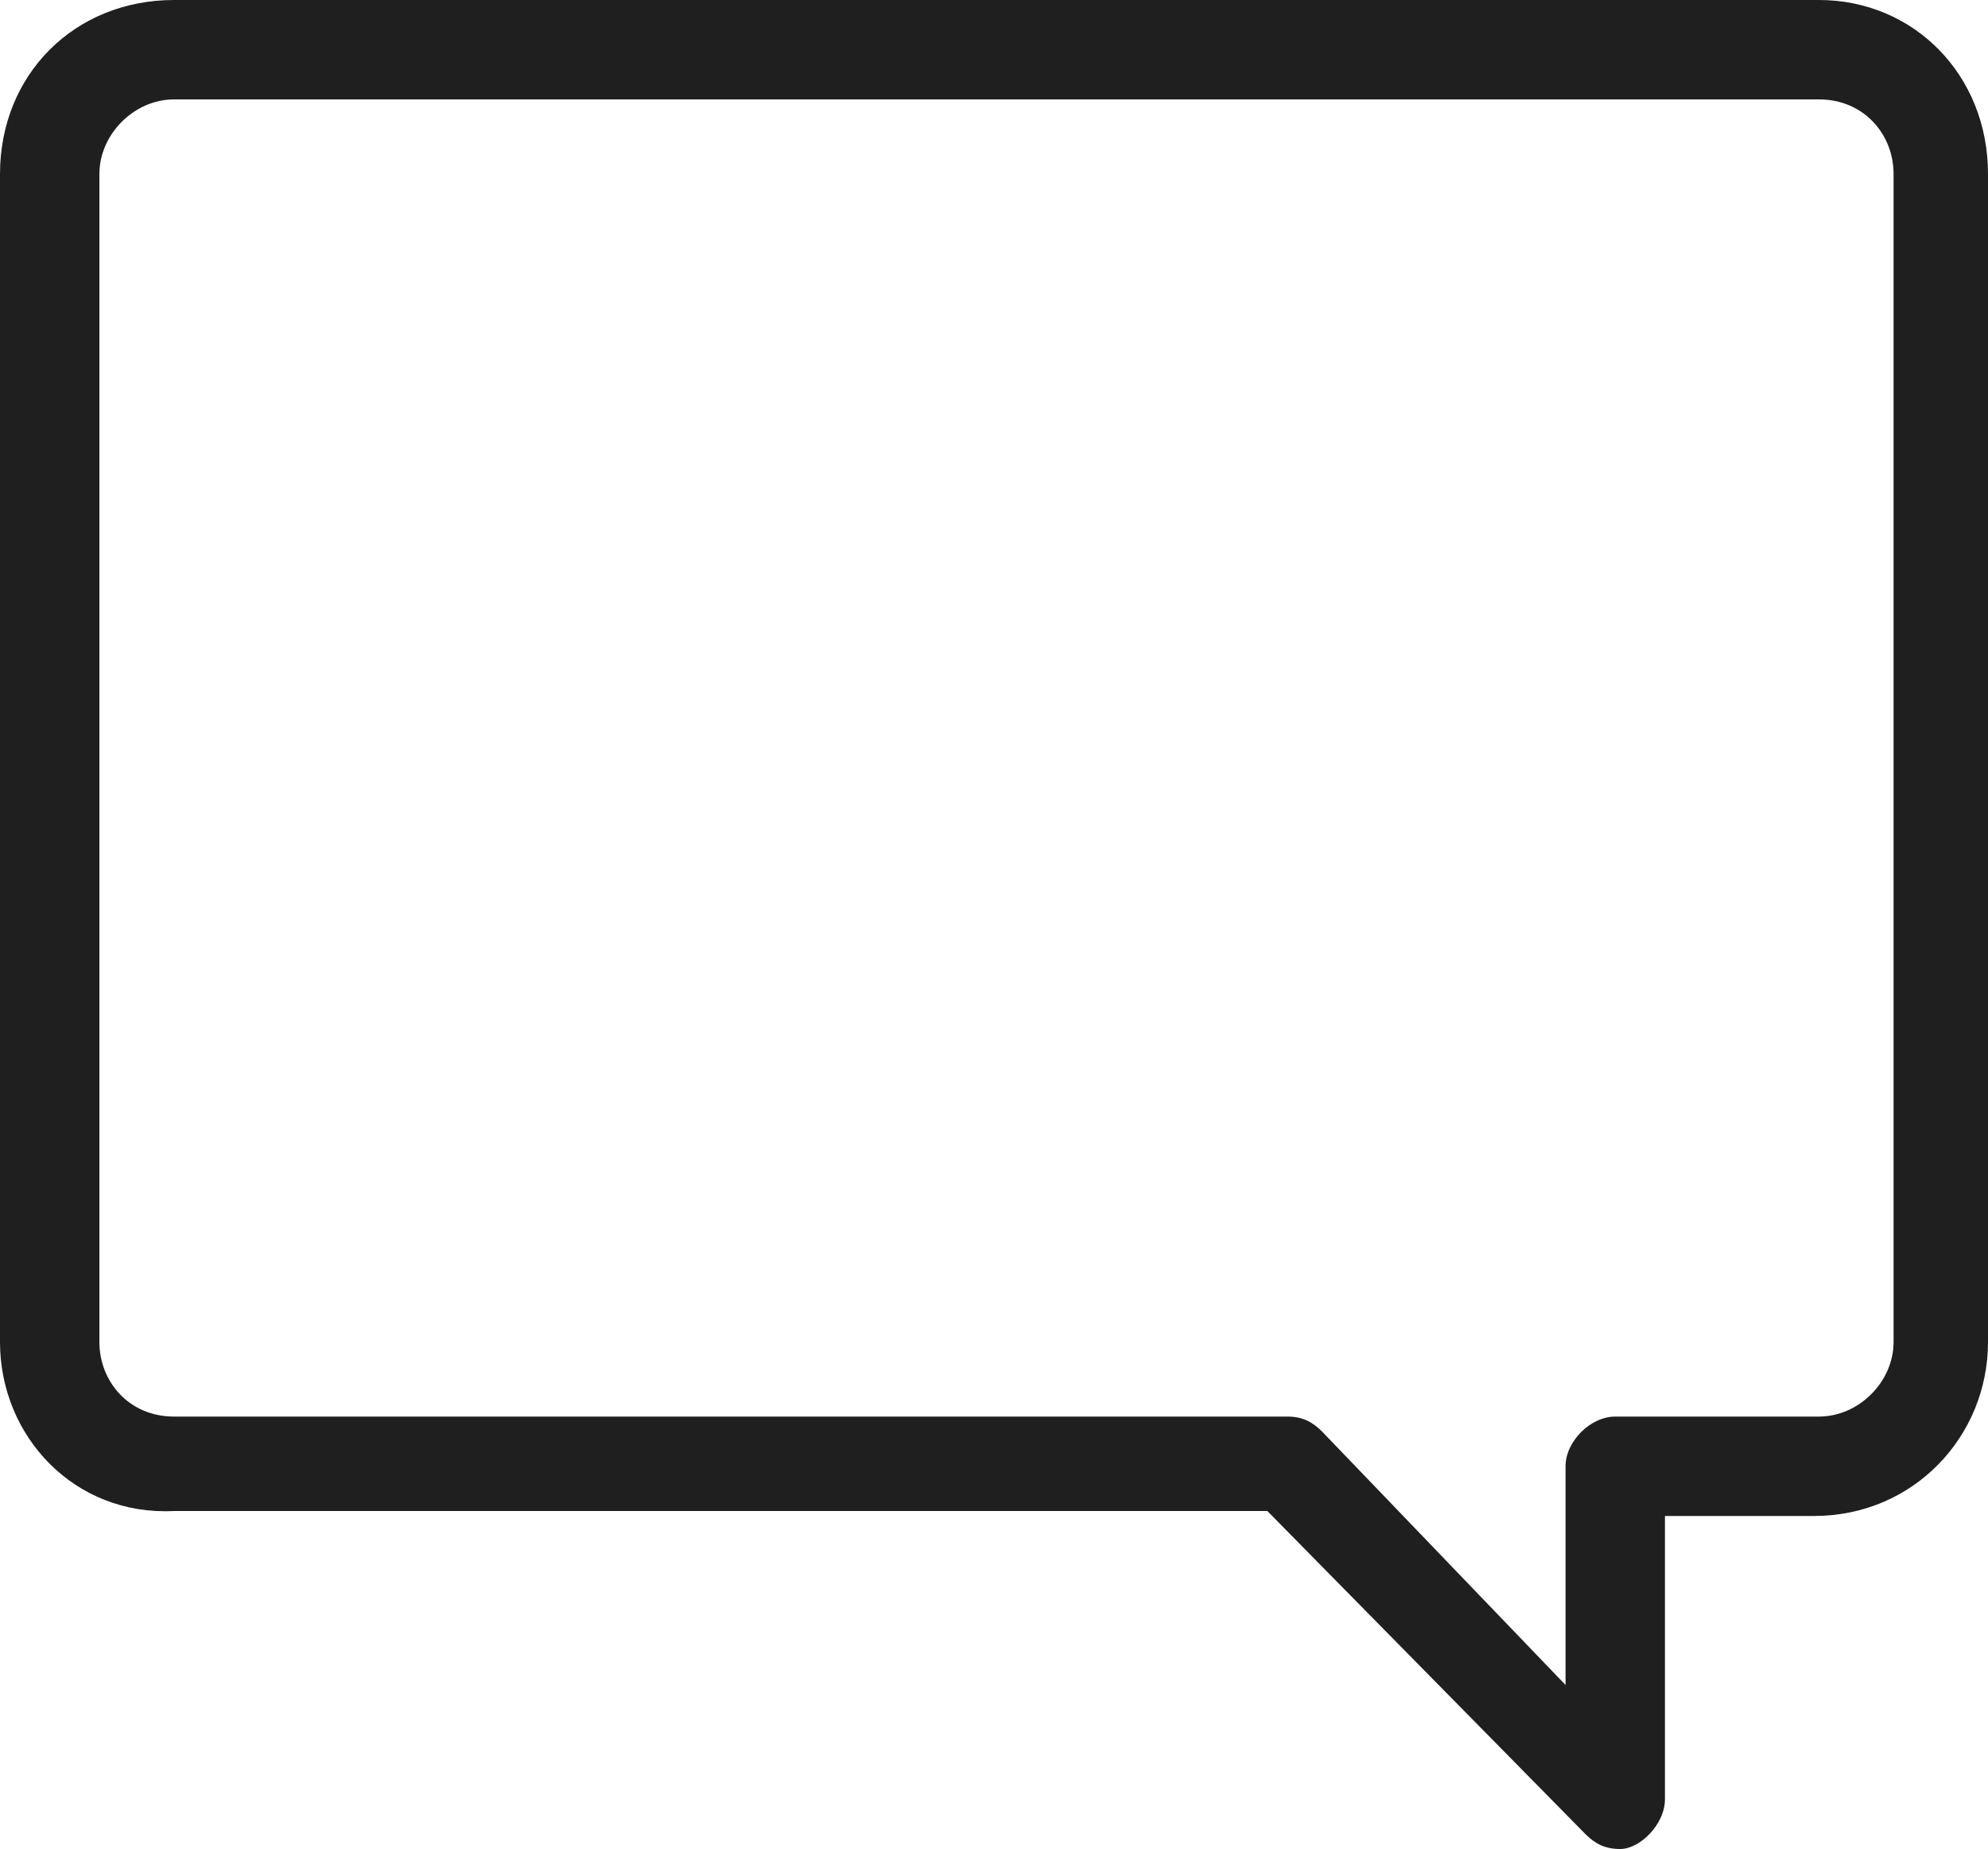 <?xml version="1.0" encoding="UTF-8"?><svg id="Layer_1" xmlns="http://www.w3.org/2000/svg" width="40" height="37.2" viewBox="0 0 40 37.2"><path id="SVGID" d="m33.5,30.5v5.7c0,.5-.5,1-.9,1-.3,0-.5-.1-.7-.3l-6.4-6.5H3.5c-2,.1-3.5-1.5-3.5-3.4V3.5C0,1.5,1.5,0,3.5,0h33.1c1.9,0,3.4,1.5,3.4,3.5v23.5c0,1.9-1.5,3.5-3.5,3.5h-3Zm-2,3.4v-4.4c0-.5.5-1,1-1h4.1c.8,0,1.5-.7,1.5-1.5V3.5c0-.8-.6-1.5-1.5-1.5H3.5c-.8,0-1.5.7-1.5,1.5v23.5c0,.8.6,1.5,1.5,1.5h22.4c.3,0,.5.1.7.3l4.9,5.1h0Z" fill="#1f1f1f"/></svg>